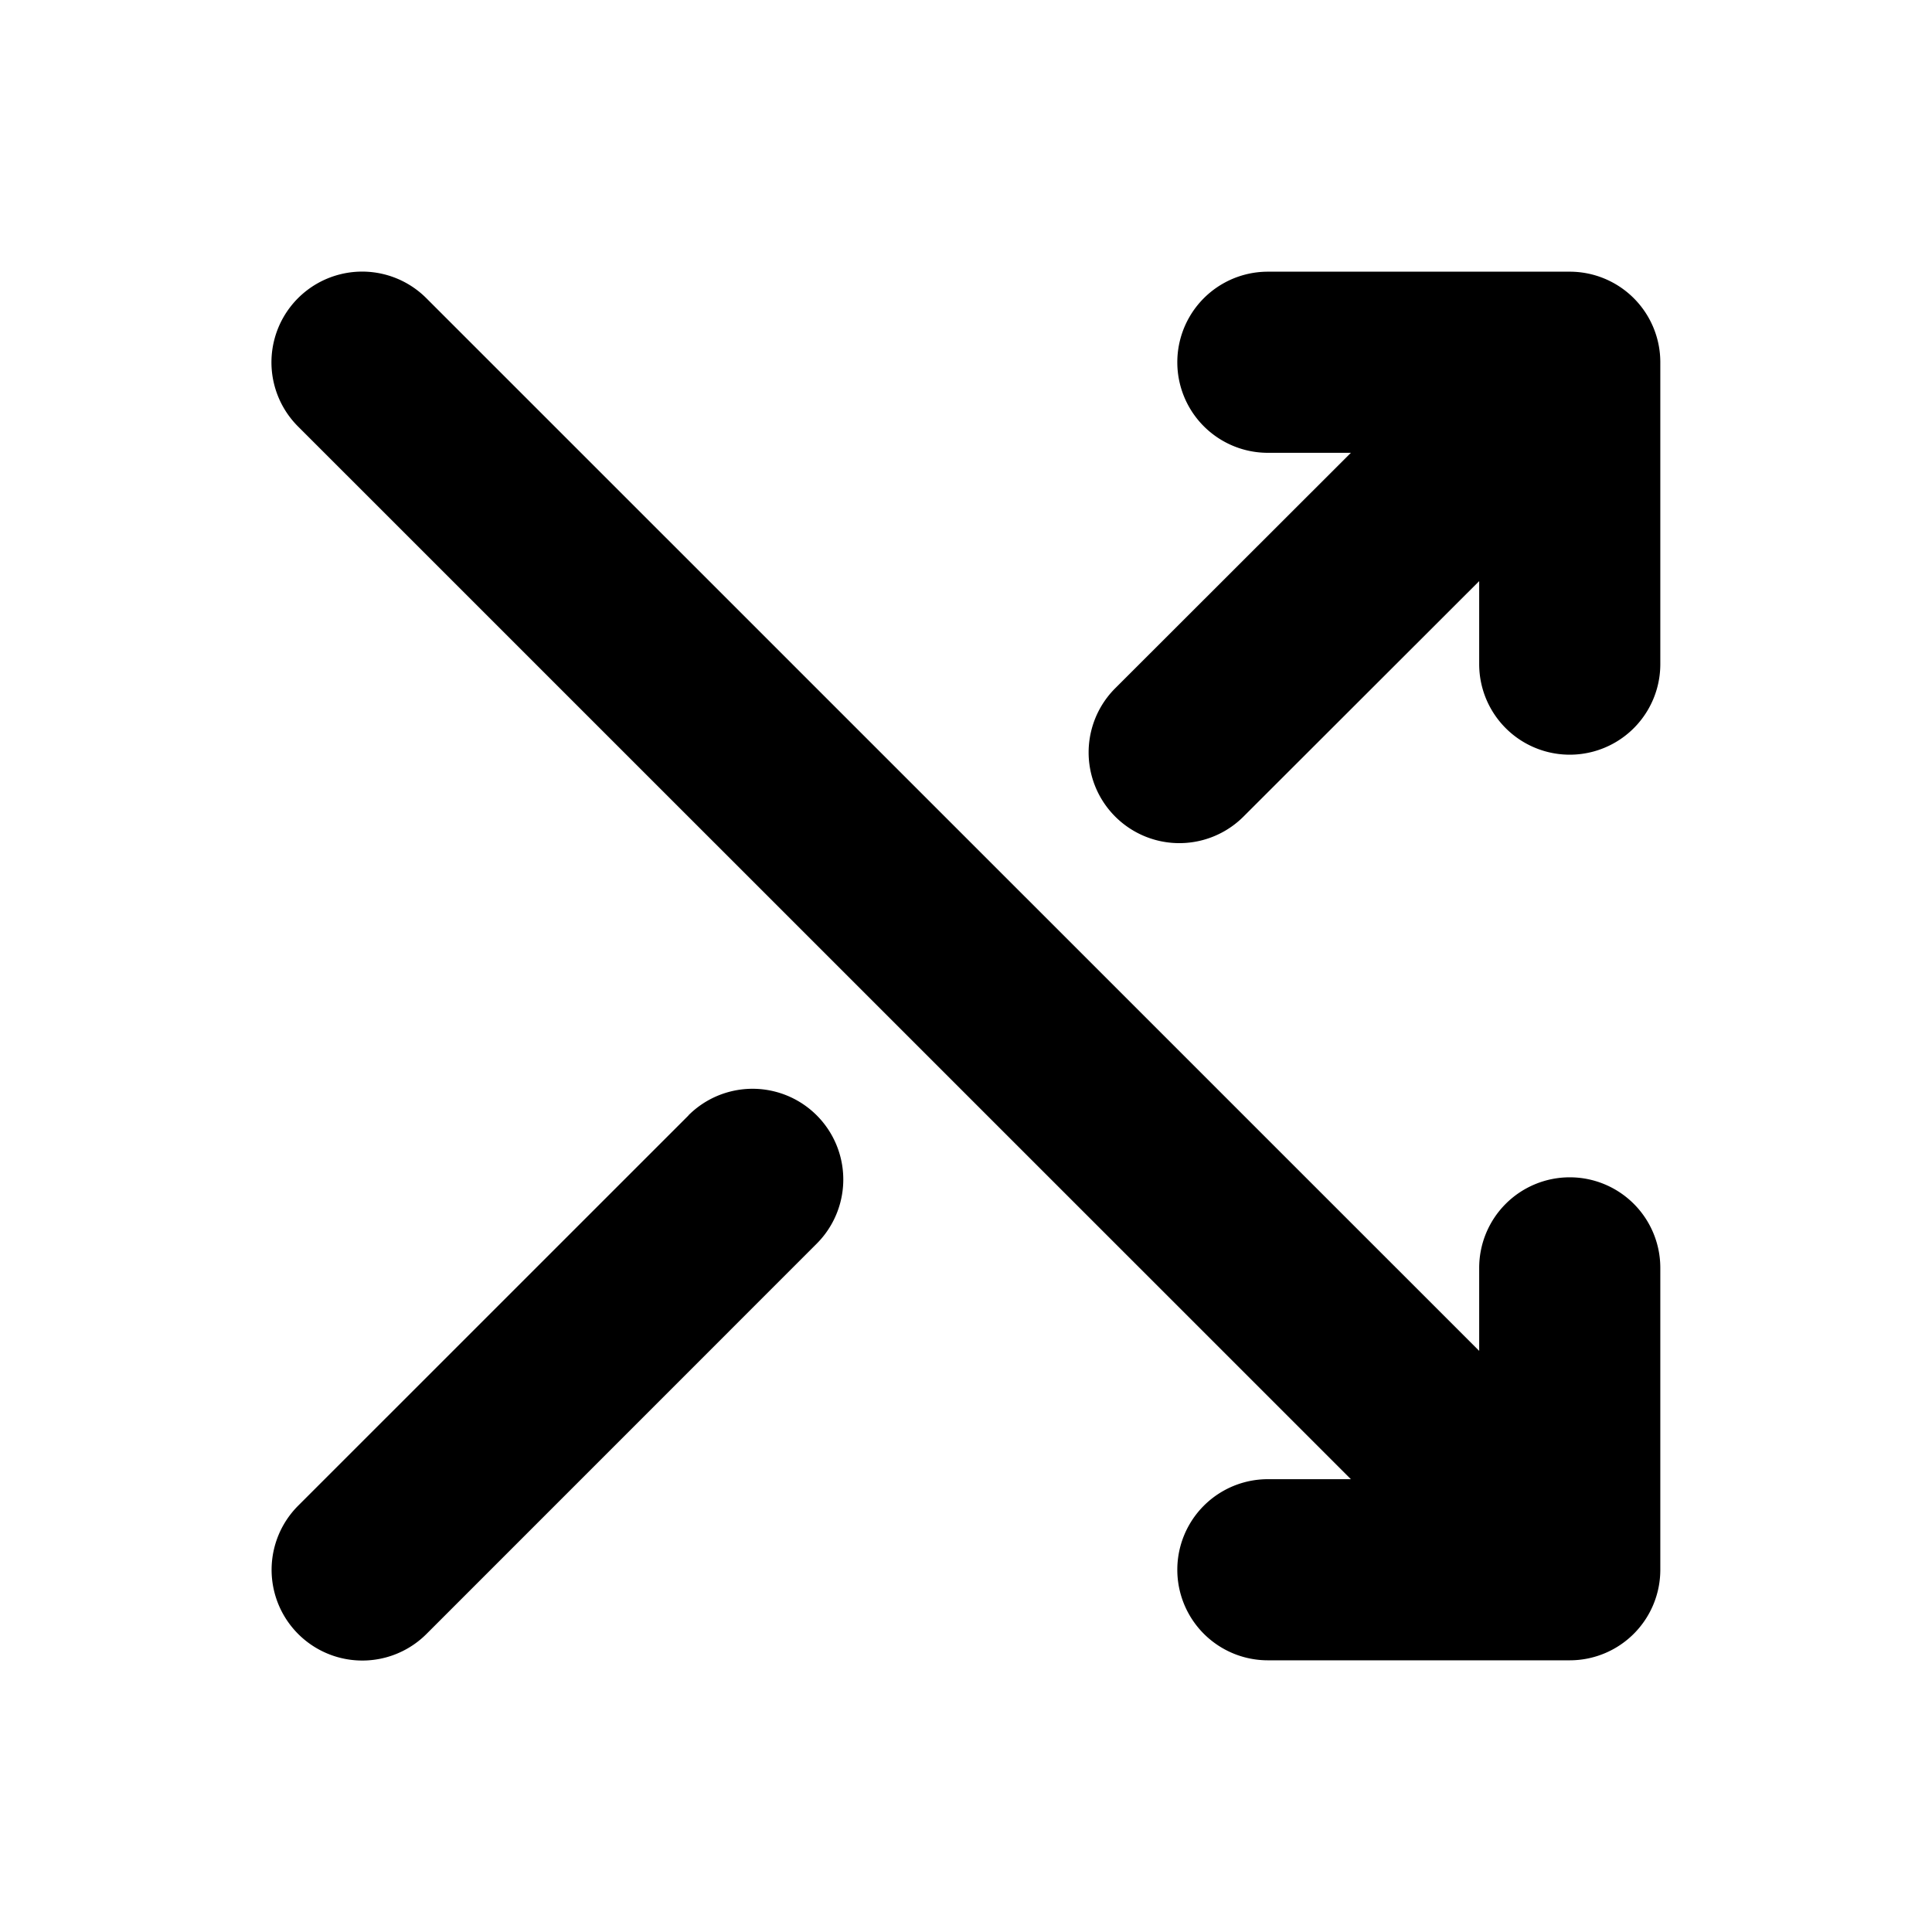 <svg xmlns="http://www.w3.org/2000/svg" viewBox="0 0 256 256" fill="currentColor"><path d="M220,48V88a12,12,0,0,1-24,0V77L164.77,108.2a12,12,0,0,1-17-17L179,60H168a12,12,0,0,1,0-24h40A12,12,0,0,1,220,48ZM208,156a12,12,0,0,0-12,12v11L56.49,39.51a12,12,0,0,0-17,17L179,196H168a12,12,0,0,0,0,24h40a12,12,0,0,0,12-12V168A12,12,0,0,0,208,156ZM91.23,147.8,39.51,199.51a12,12,0,0,0,17,17l51.71-51.72a12,12,0,0,0-17-17Z"/></svg>